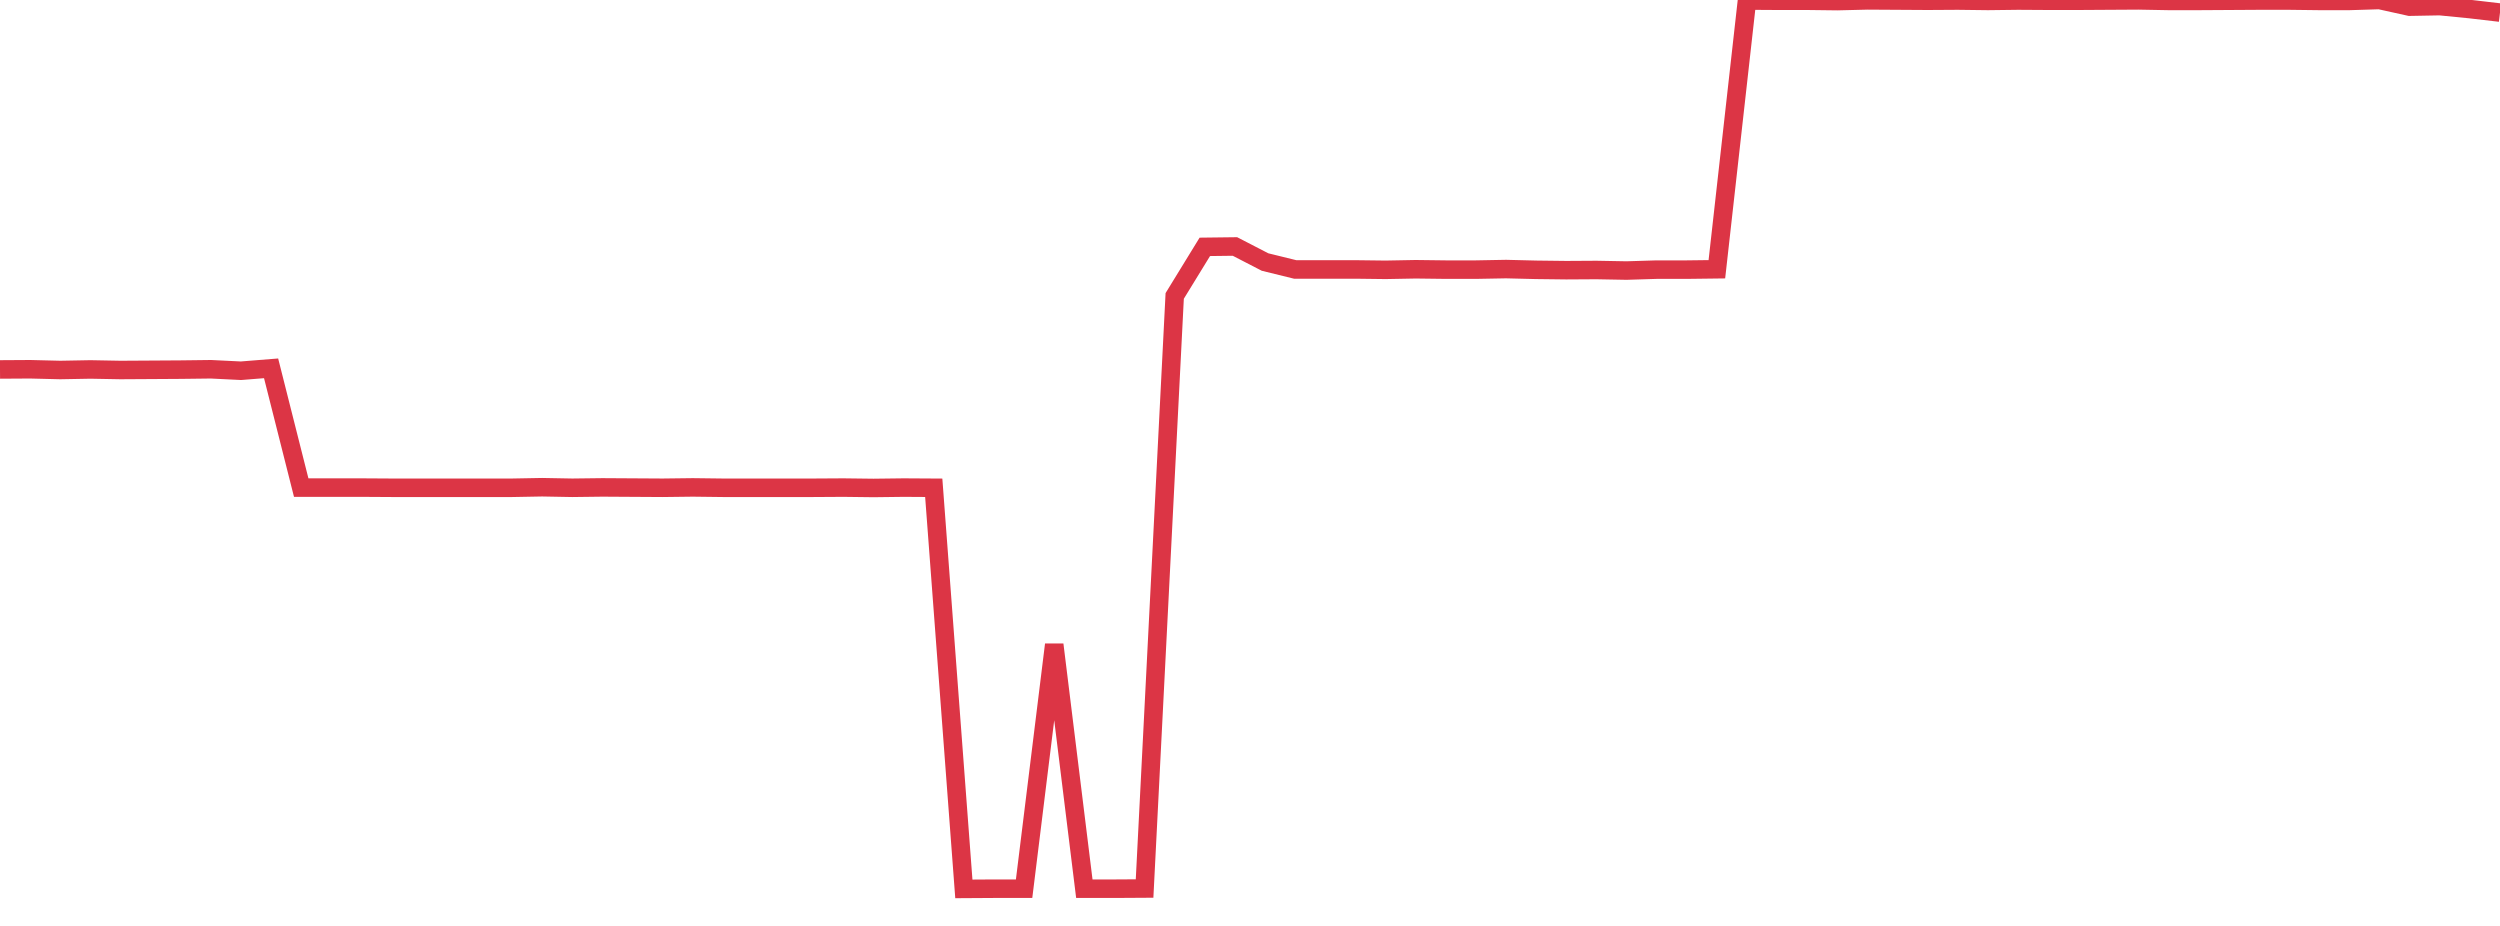 <?xml version="1.0" standalone="no"?>
<!DOCTYPE svg PUBLIC "-//W3C//DTD SVG 1.1//EN" "http://www.w3.org/Graphics/SVG/1.1/DTD/svg11.dtd">
<svg width="135" height="50" viewBox="0 0 135 50" preserveAspectRatio="none" class="sparkline" xmlns="http://www.w3.org/2000/svg"
xmlns:xlink="http://www.w3.org/1999/xlink"><path  class="sparkline--line" d="M 0 19.95 L 0 19.95 L 1.627 19.94 L 3.253 19.98 L 4.88 19.95 L 6.506 19.98 L 8.133 19.97 L 9.759 19.96 L 11.386 19.94 L 13.012 20.02 L 14.639 19.89 L 16.265 26.33 L 17.892 26.33 L 19.518 26.33 L 21.145 26.34 L 22.771 26.34 L 24.398 26.34 L 26.024 26.34 L 27.651 26.34 L 29.277 26.31 L 30.904 26.34 L 32.53 26.32 L 34.157 26.33 L 35.783 26.34 L 37.41 26.32 L 39.036 26.34 L 40.663 26.34 L 42.289 26.34 L 43.916 26.34 L 45.542 26.33 L 47.169 26.35 L 48.795 26.33 L 50.422 26.34 L 52.048 48 L 53.675 47.99 L 55.301 47.99 L 56.928 34.81 L 58.554 47.99 L 60.181 47.99 L 61.807 47.98 L 63.434 15.98 L 65.06 13.33 L 66.687 13.31 L 68.313 14.15 L 69.94 14.55 L 71.566 14.55 L 73.193 14.55 L 74.819 14.57 L 76.446 14.54 L 78.072 14.56 L 79.699 14.56 L 81.325 14.53 L 82.952 14.57 L 84.578 14.59 L 86.205 14.58 L 87.831 14.61 L 89.458 14.56 L 91.084 14.56 L 92.711 14.54 L 94.337 0.03 L 95.964 0.04 L 97.59 0.04 L 99.217 0.06 L 100.843 0.02 L 102.47 0.03 L 104.096 0.04 L 105.723 0.03 L 107.349 0.05 L 108.976 0.03 L 110.602 0.04 L 112.229 0.04 L 113.855 0.03 L 115.482 0.02 L 117.108 0.05 L 118.735 0.05 L 120.361 0.04 L 121.988 0.03 L 123.614 0.03 L 125.241 0.05 L 126.867 0.05 L 128.494 0 L 130.12 0.36 L 131.747 0.33 L 133.373 0.49 L 135 0.68" fill="none" stroke-width="1" stroke="#dc3545"></path></svg>